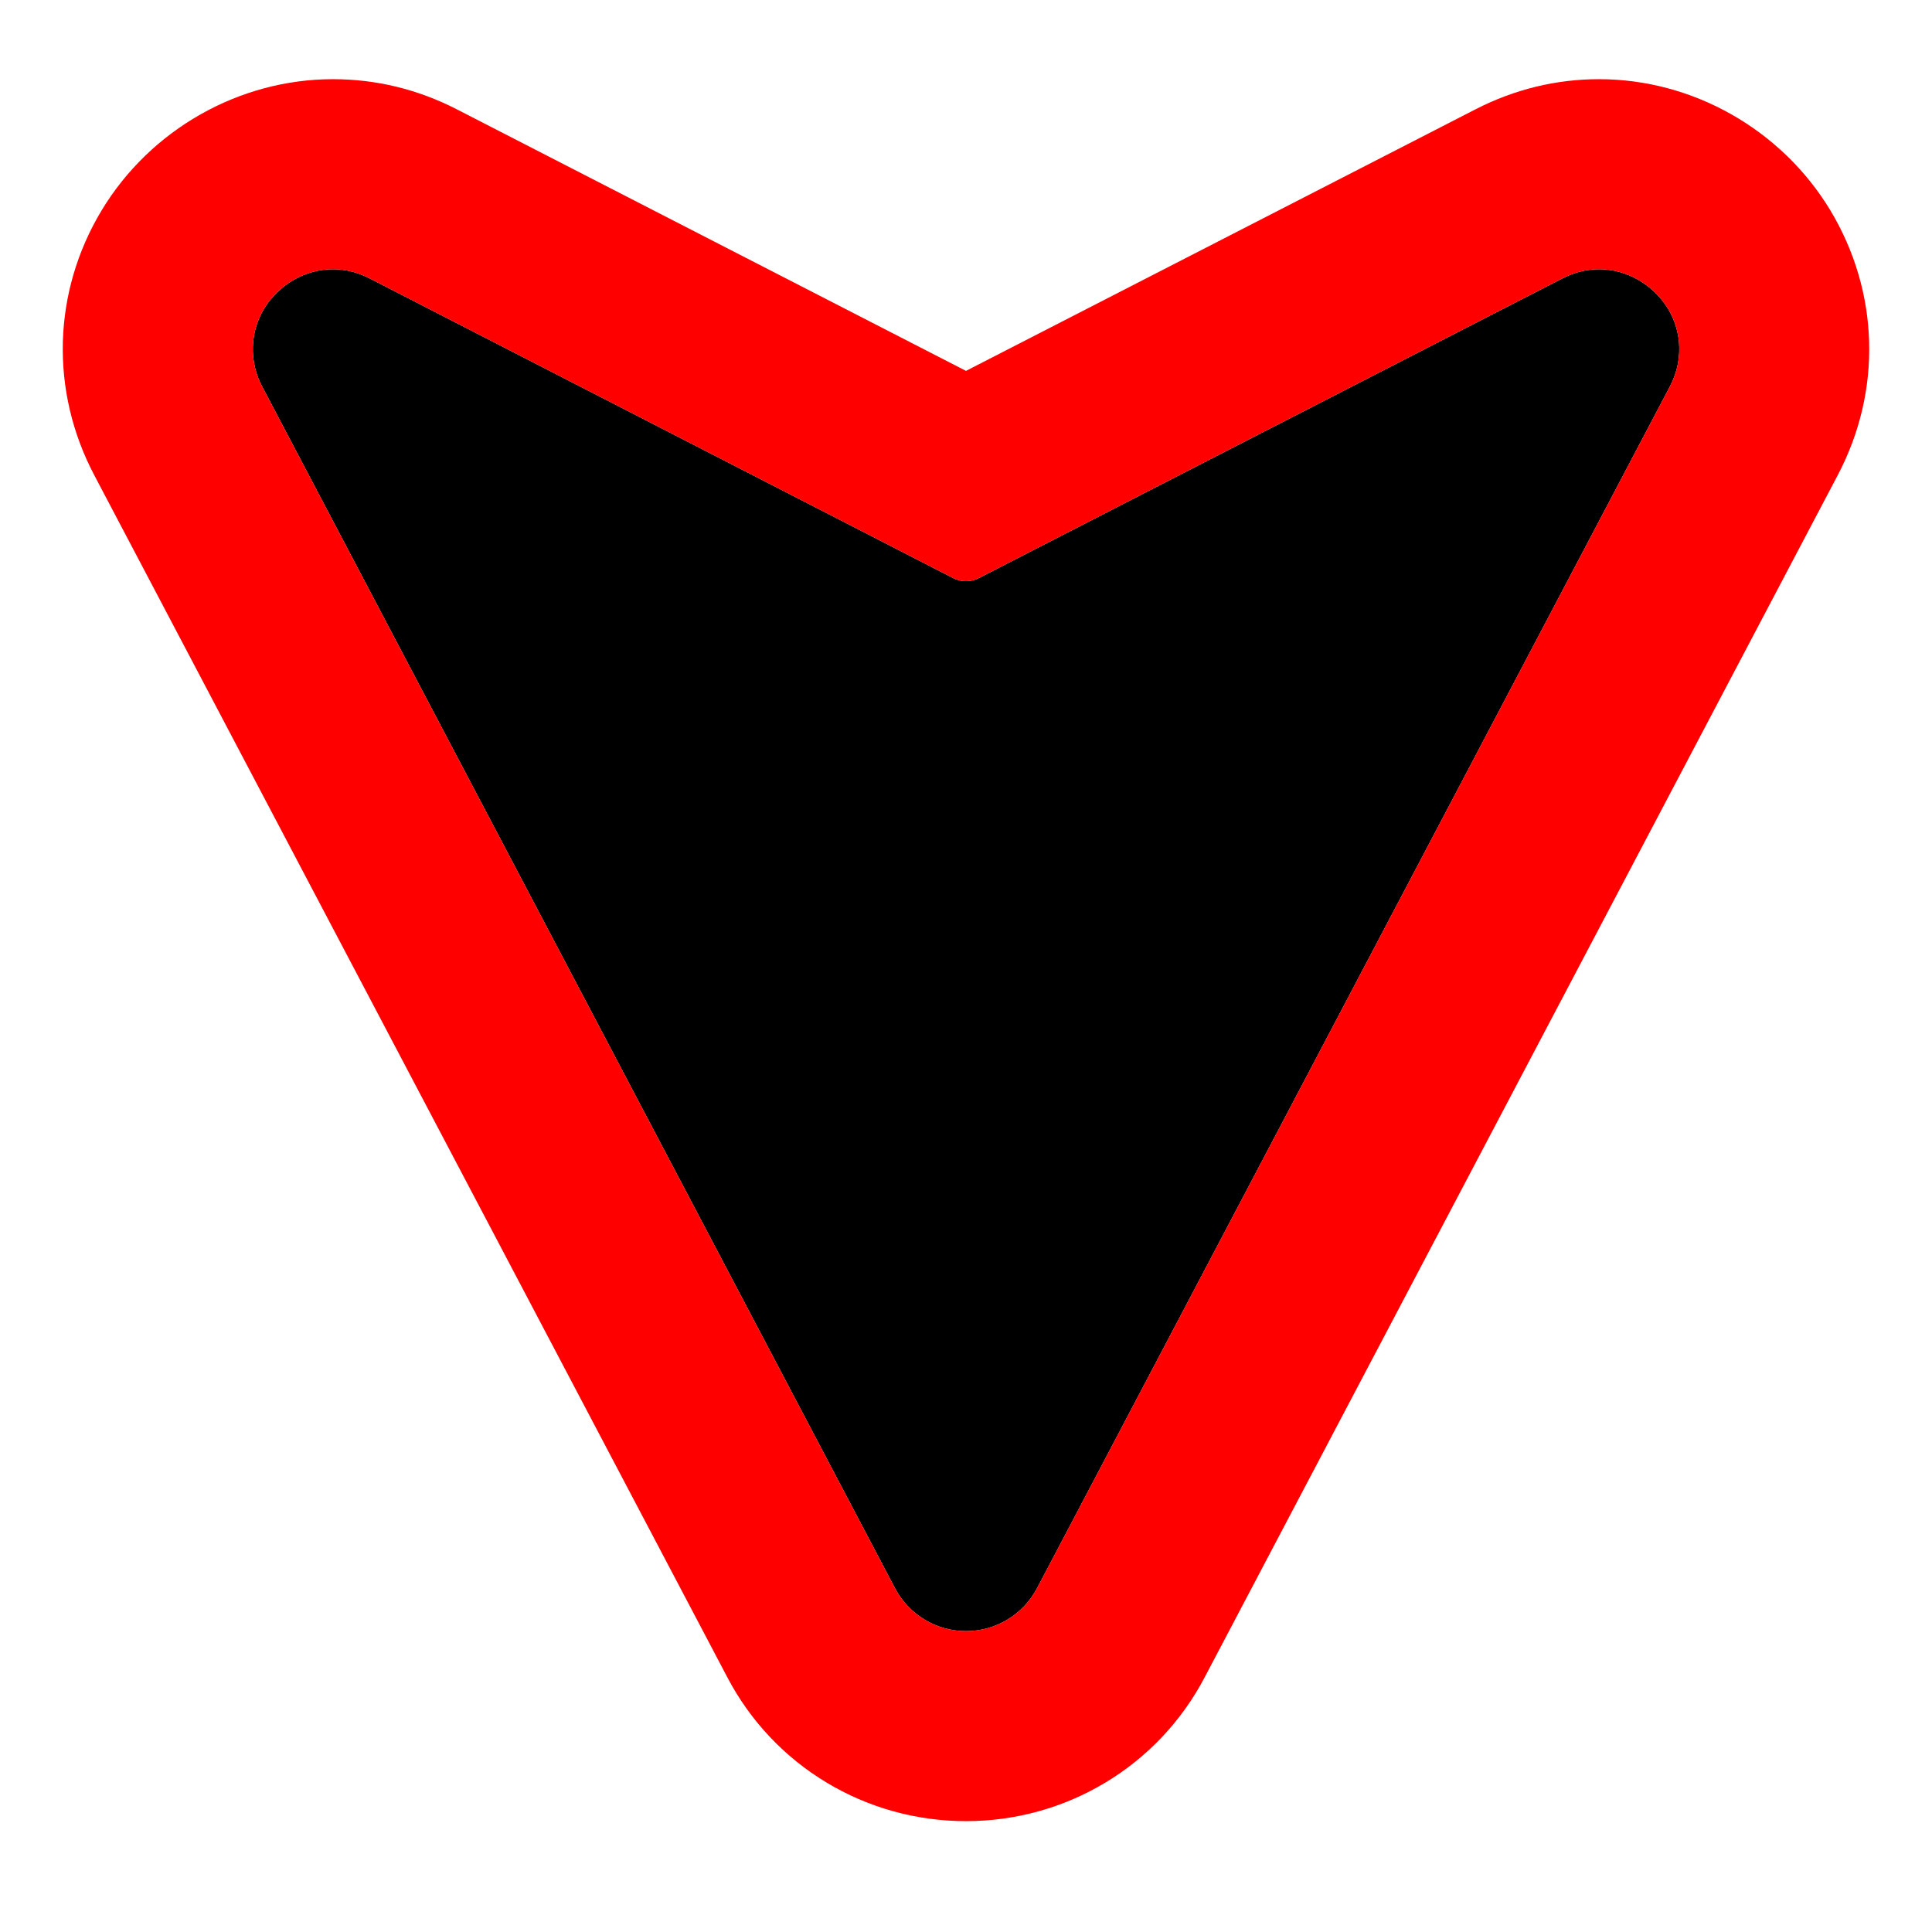<?xml version="1.0" encoding="UTF-8" standalone="no"?>
<svg
   version="1.1"
   id="Layer_1"
   width="61"
   height="61"
   viewBox="0 0 61 61"
   style="enable-background:new 0 0 61 61;"
   xml:space="preserve"
   sodipodi:docname="arrow-disabled.svg"
   inkscape:version="1.3 (0e150ed6c4, 2023-07-21)"
   xmlns:inkscape="http://www.inkscape.org/namespaces/inkscape"
   xmlns:sodipodi="http://sodipodi.sourceforge.net/DTD/sodipodi-0.dtd"
   xmlns="http://www.w3.org/2000/svg"
   xmlns:svg="http://www.w3.org/2000/svg"><defs
   id="defs2" /><sodipodi:namedview
   id="namedview2"
   pagecolor="#ffffff"
   bordercolor="#000000"
   borderopacity="0.25"
   inkscape:showpageshadow="2"
   inkscape:pageopacity="0.0"
   inkscape:pagecheckerboard="0"
   inkscape:deskcolor="#d1d1d1"
   inkscape:zoom="6.6639344"
   inkscape:cx="-2.1758918"
   inkscape:cy="53.346863"
   inkscape:window-width="1920"
   inkscape:window-height="1009"
   inkscape:window-x="6392"
   inkscape:window-y="-3"
   inkscape:window-maximized="1"
   inkscape:current-layer="Layer_1" />&#10;<style
   type="text/css"
   id="style1">&#10;	.st0{fill:#000;}&#10;</style>&#10;<path
   class="st0"
   d="M10.51,8.5c0.4,0,0.79,0.1,1.16,0.29l18.44,9.47c0.12,0.06,0.25,0.09,0.39,0.09c0.13,0,0.27-0.03,0.39-0.09  l18.44-9.47C49.7,8.6,50.09,8.5,50.49,8.5c0.87,0,1.7,0.48,2.17,1.24c0.46,0.76,0.48,1.68,0.06,2.47L32.74,50.15  c-0.44,0.83-1.3,1.35-2.24,1.35c-0.94,0-1.8-0.52-2.24-1.35L8.28,12.21c-0.42-0.79-0.39-1.72,0.06-2.47  C8.81,8.98,9.64,8.5,10.51,8.5L10.51,8.5z"
   id="path1" />&#10;<path
   d="M30.5,51.5c-0.94,0-1.8-0.52-2.24-1.35L8.28,12.21c-0.42-0.79-0.39-1.72,0.06-2.47C8.81,8.98,9.64,8.5,10.51,8.5  c0.4,0,0.79,0.1,1.16,0.29l18.44,9.47c0.12,0.06,0.25,0.09,0.39,0.09s0.27-0.03,0.39-0.09l18.44-9.47C49.7,8.6,50.09,8.5,50.49,8.5  c0.87,0,1.7,0.48,2.17,1.24c0.46,0.76,0.48,1.68,0.06,2.47L32.74,50.15C32.3,50.98,31.44,51.5,30.5,51.5 M30.5,57.5  c3.17,0,6.07-1.74,7.54-4.55l19.98-37.94c1.41-2.67,1.32-5.79-0.23-8.37c-1.54-2.55-4.34-4.14-7.3-4.14c-1.36,0-2.67,0.32-3.9,0.95  L30.5,11.71L14.42,3.45c-1.23-0.63-2.54-0.95-3.91-0.95c-2.96,0-5.76,1.59-7.3,4.14c-1.55,2.57-1.64,5.7-0.23,8.37l19.98,37.94  C24.43,55.76,27.33,57.5,30.5,57.5L30.5,57.5z"
   id="path2"
   style="fill:#ff0000;fill-opacity:1" />&#10;</svg>
